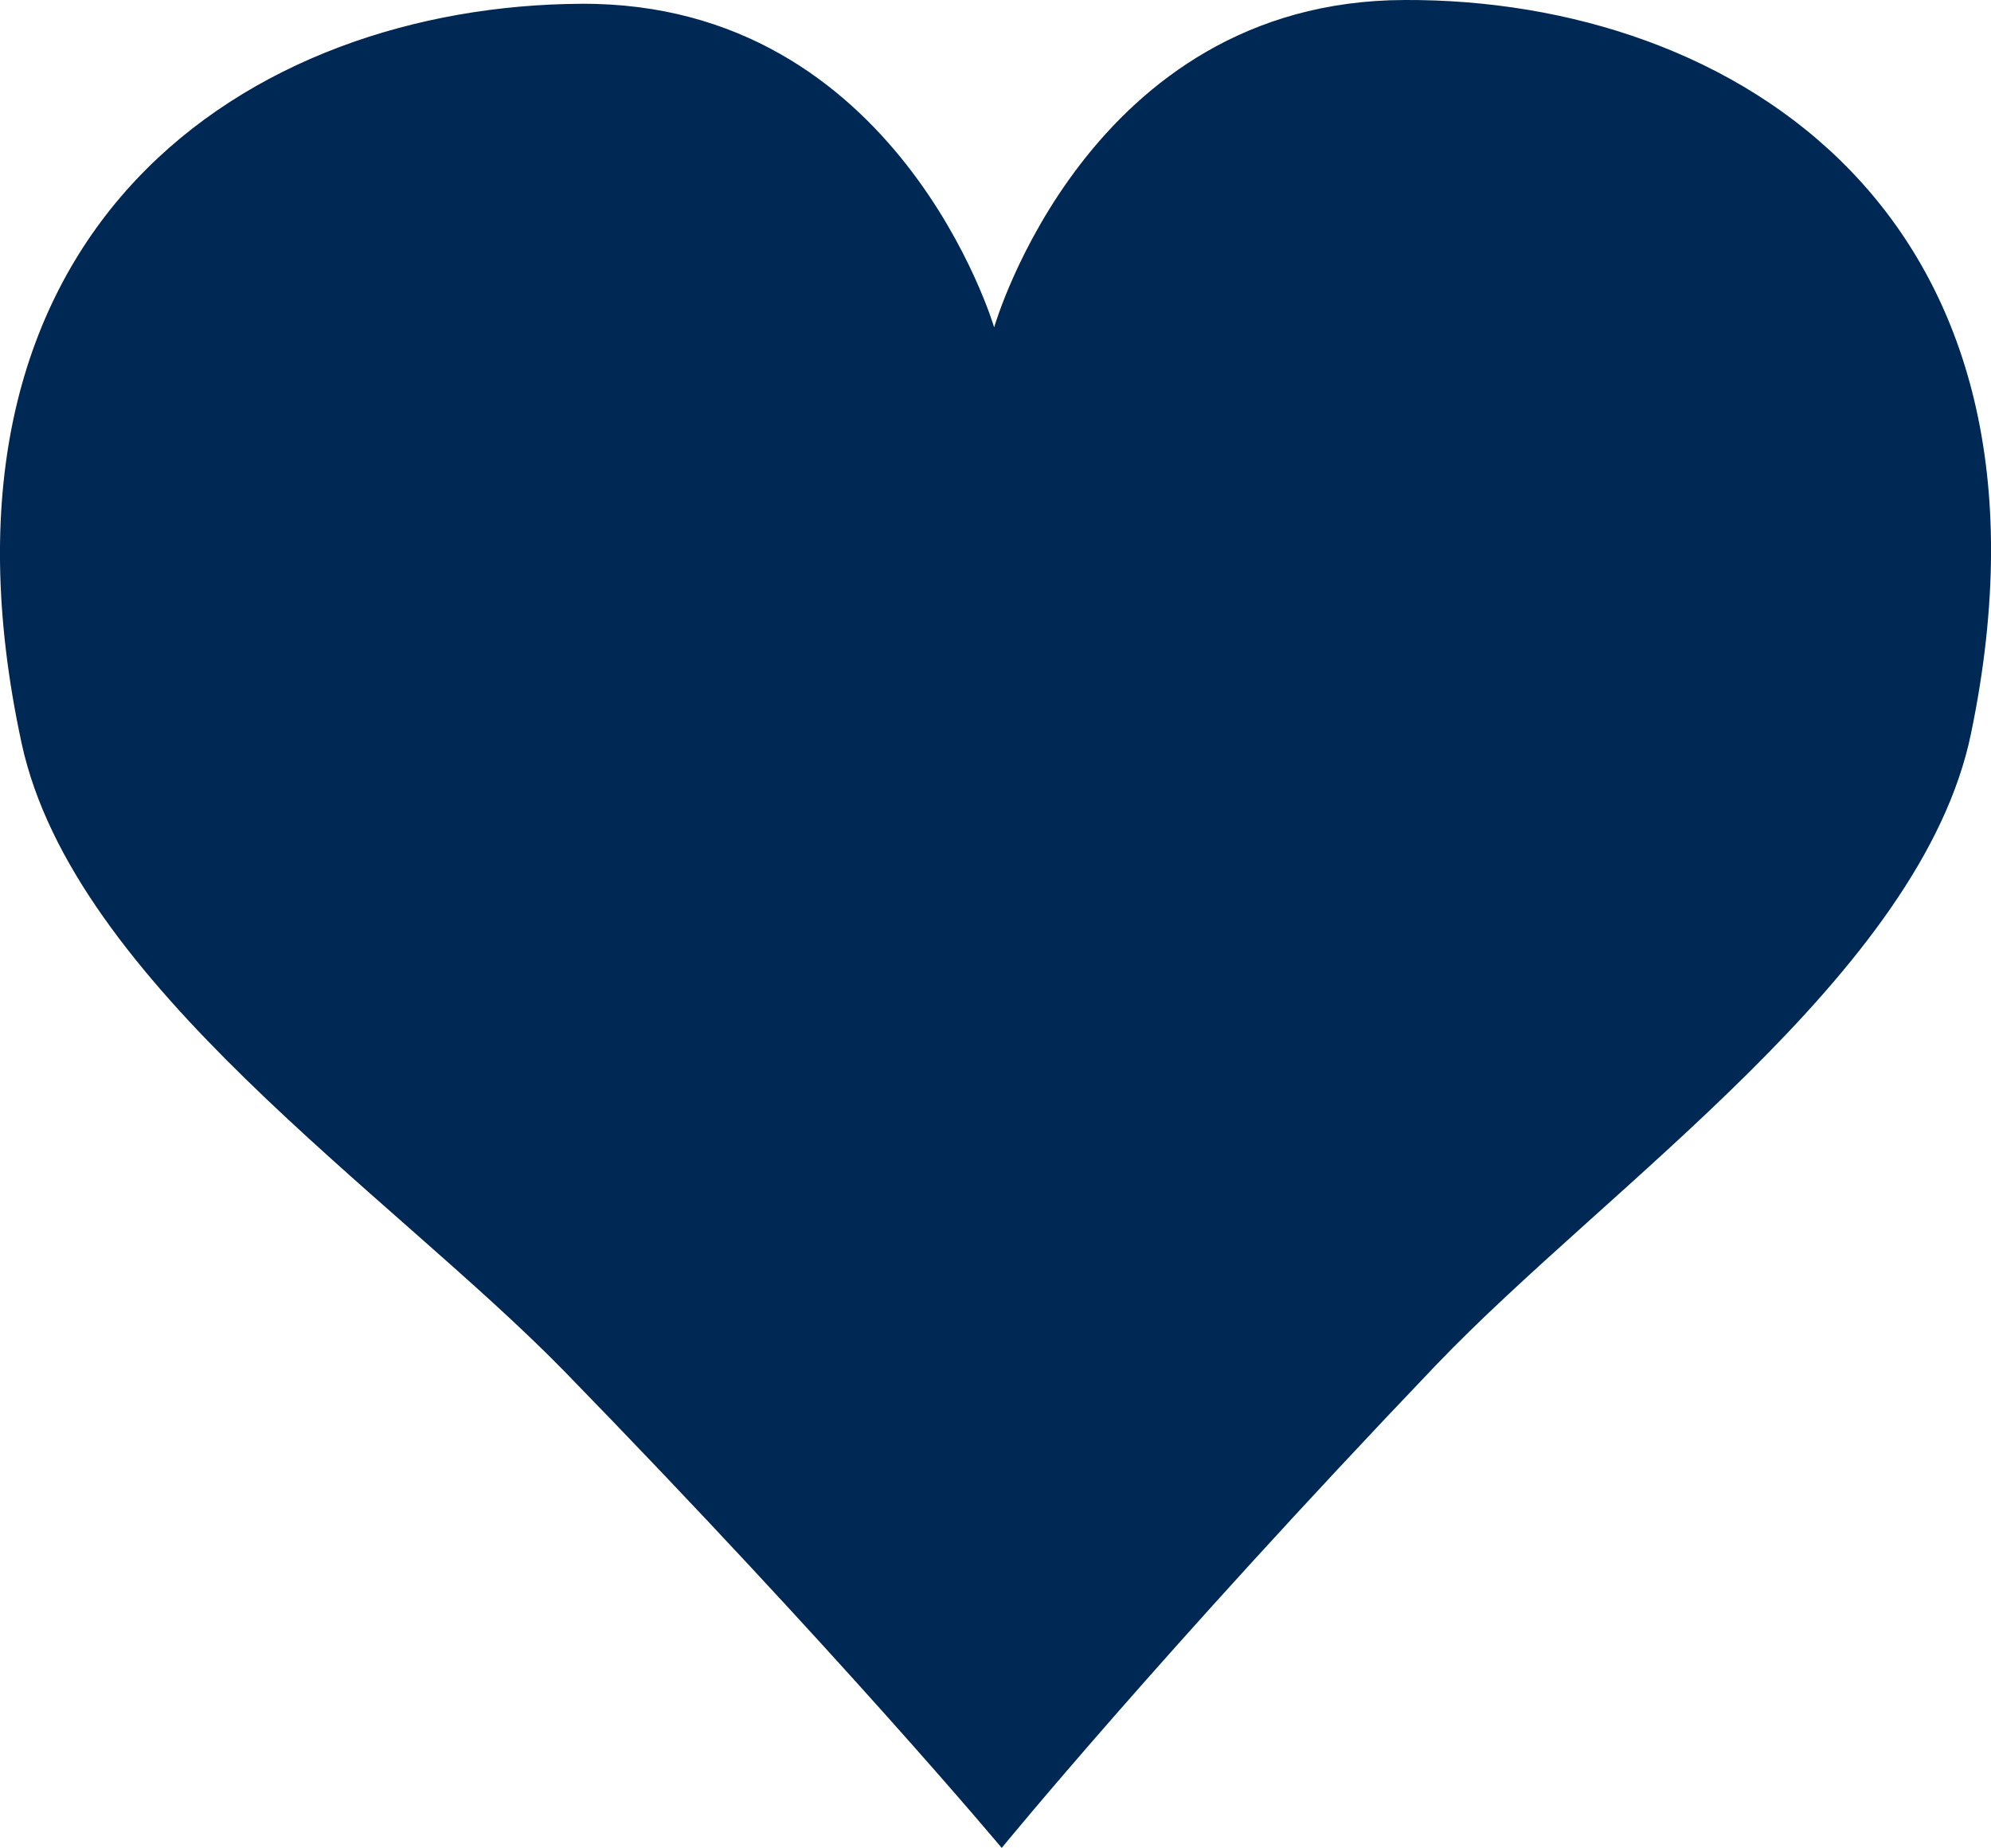 <?xml version="1.0" encoding="utf-8"?>
<!-- Generator: Adobe Illustrator 22.0.1, SVG Export Plug-In . SVG Version: 6.00 Build 0)  -->
<svg version="1.1" id="Layer_1" xmlns="http://www.w3.org/2000/svg" xmlns:xlink="http://www.w3.org/1999/xlink" x="0px" y="0px"
	 viewBox="0 0 368.5 342.1" style="enable-background:new 0 0 368.5 342.1;" xml:space="preserve">
<style type="text/css">
	.st0{fill:#001A72;}
	.st1{fill:#002855;}
	.st2{fill:#FFFFFF;}
	.st3{fill:#B2B2B2;}
	.st4{fill:none;}
</style>
<path class="st1" d="M185.4,342.1c0,0,29.5-36.1,80.3-89.3c31.9-33.4,89.9-72.5,99.1-117C384.7,39.8,320.9-0.3,259.9,0
	C201.3,0.2,184,60.6,184,60.6S166.3,0.4,107.6,0.7C46.6,1-16.7,41.7,4,137.6c9.6,44.4,68,83.1,100.3,116.1
	C155.6,306.4,185.4,342.1,185.4,342.1z"/>
</svg>
